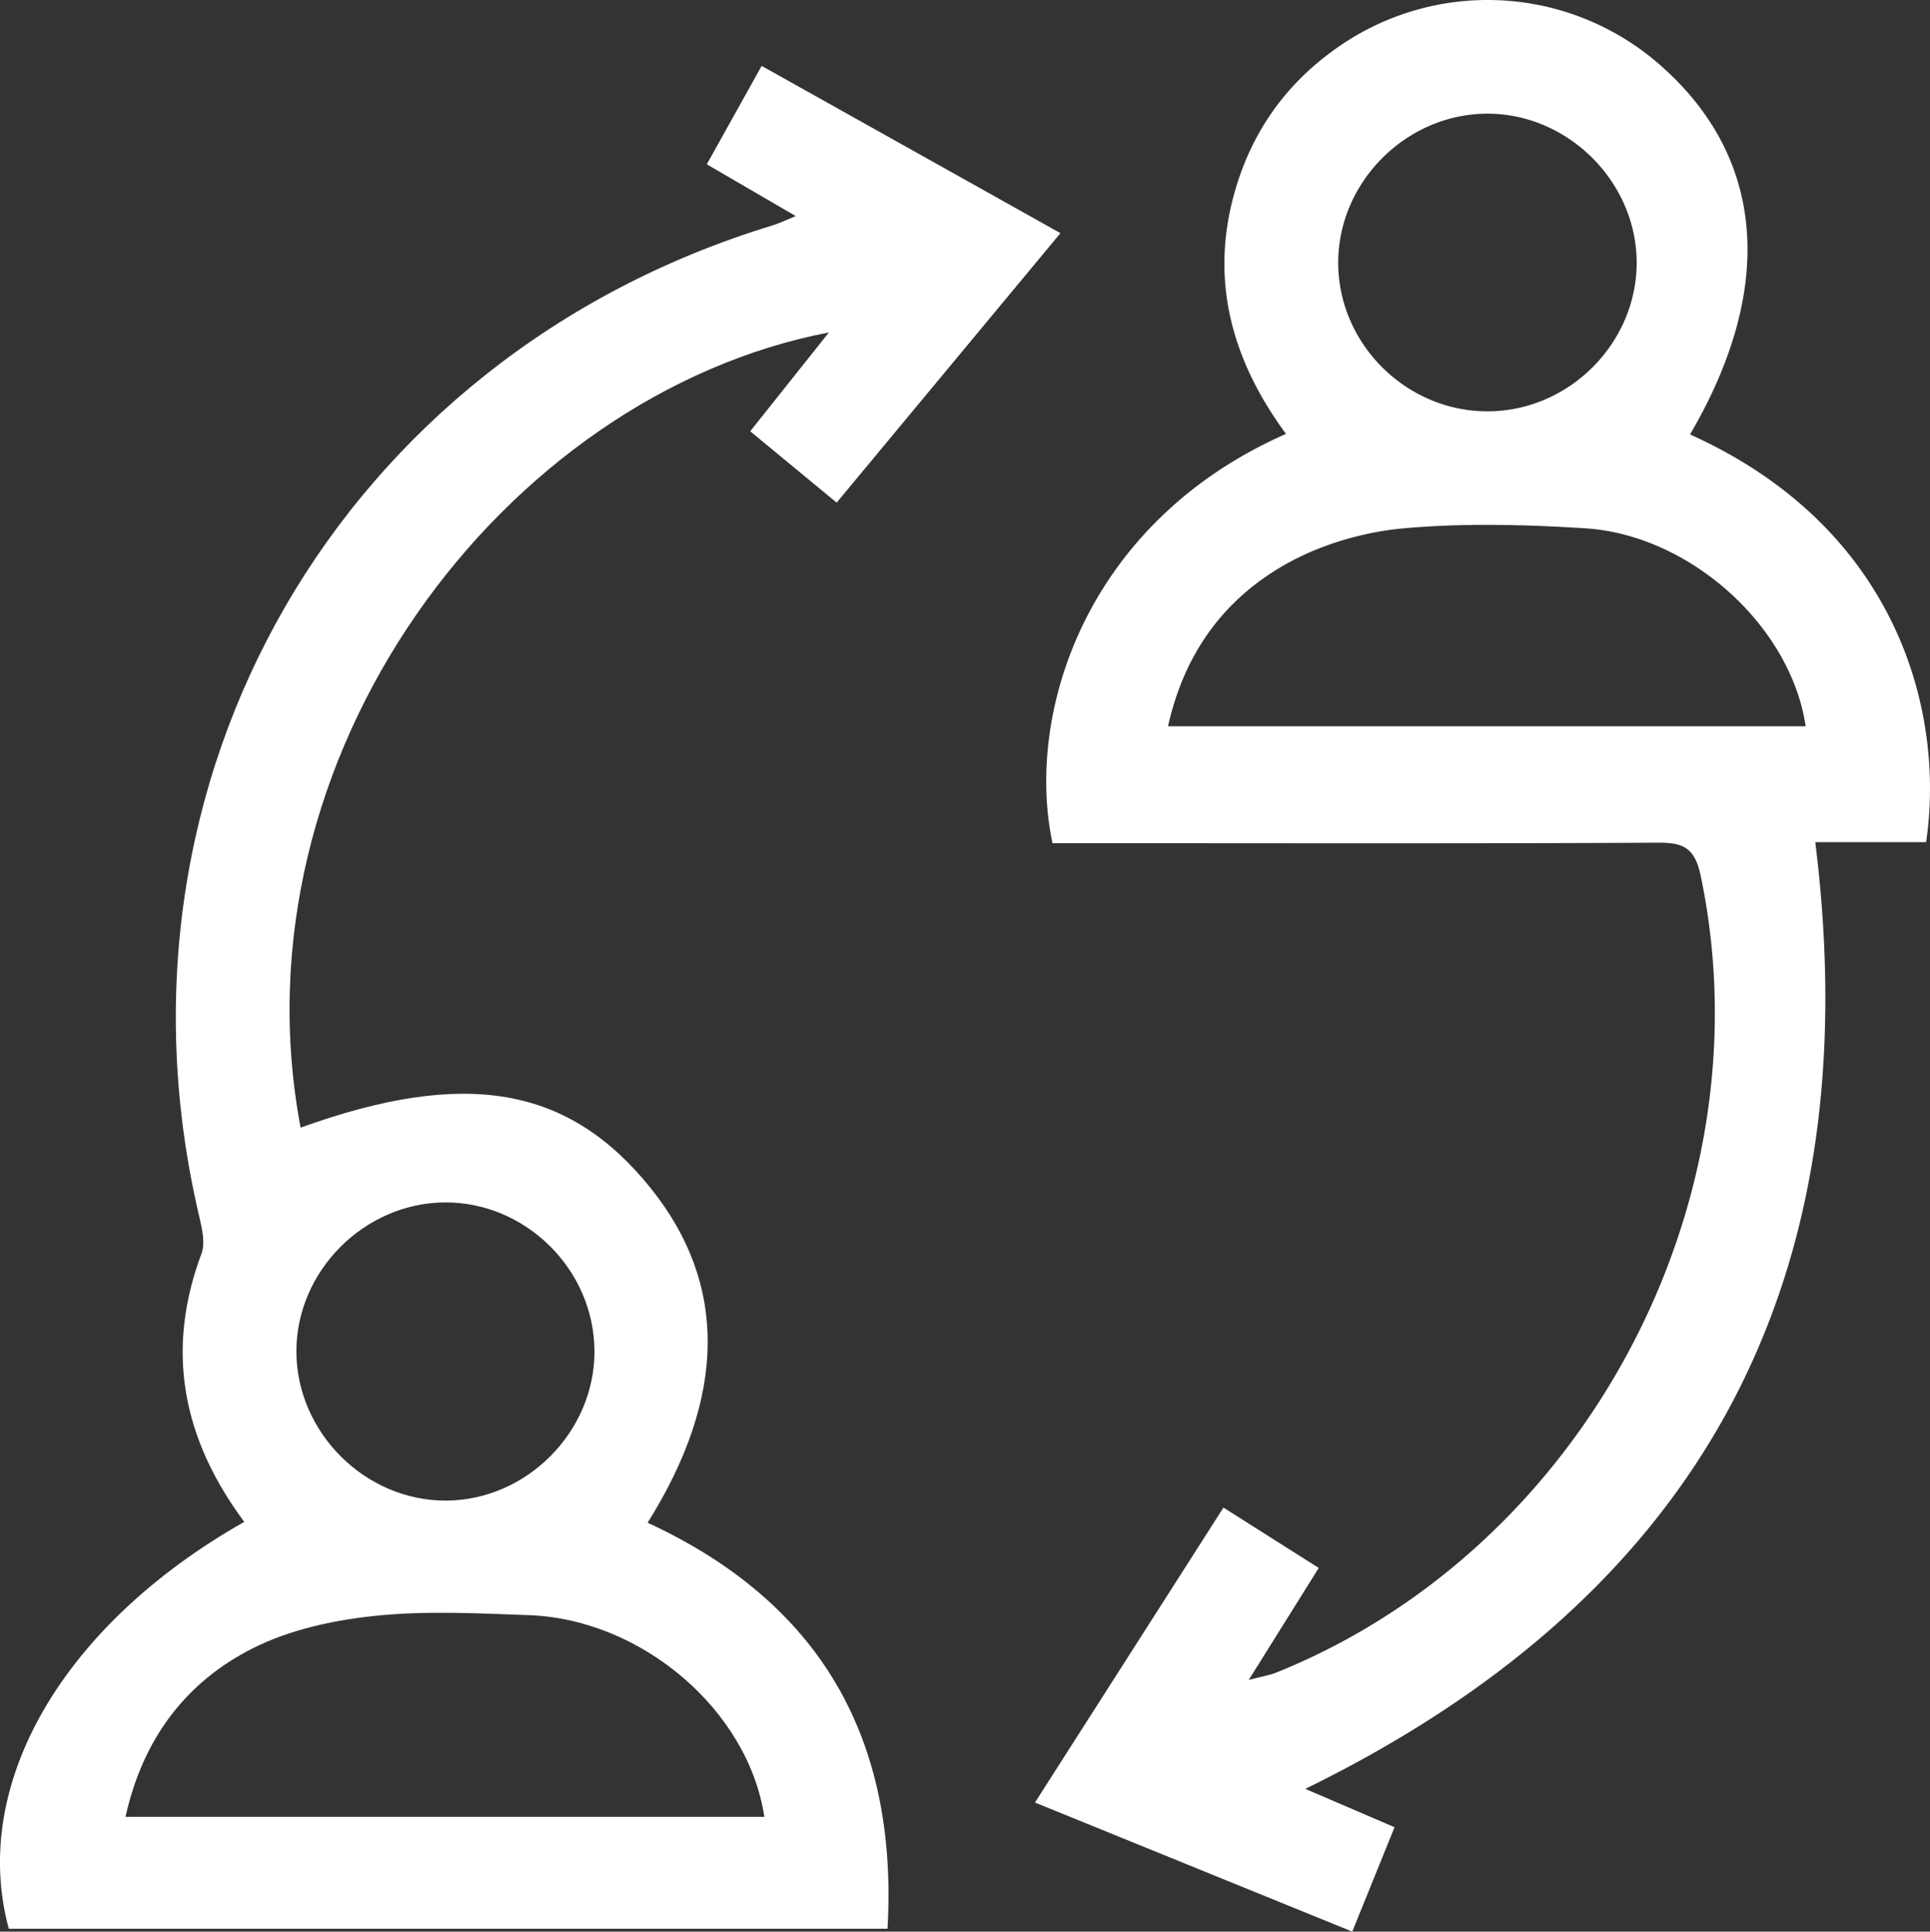<?xml version="1.0" encoding="UTF-8"?>
<svg xmlns="http://www.w3.org/2000/svg" width="44.918" height="44.945">
  <rect width="100%" height="100%" fill="#333333" stroke="none"/>
  <g data-name="Groupe 13105" clip-path="url(&quot;#a&quot;)">
    <path d="M5.684 35.41c-1.437-1.934-1.84-3.984-.995-6.24.091-.243.017-.572-.048-.846C2.235 18.15 7.925 8.301 17.982 5.244c.138-.042.268-.107.538-.216L16.45 3.823l1.276-2.29 6.954 3.892-5.208 6.27-2.012-1.66 1.832-2.3c-7.57 1.452-13.925 9.87-12.296 18.503 3.834-1.383 6.242-.967 8.15 1.41 1.784 2.223 1.772 4.836-.073 7.783 3.998 1.847 5.833 4.994 5.583 9.447H.205C-.7 41.55 1.43 37.82 5.686 35.41m12.103 6.865c-.375-2.488-2.86-4.6-5.477-4.693-1.197-.043-2.406-.108-3.591.017-.965.101-1.978.32-2.836.753-1.568.789-2.564 2.117-2.964 3.923h14.868Zm-3.954-10.837c-.005-1.889-1.593-3.468-3.477-3.46-1.881.008-3.468 1.603-3.46 3.478.008 1.879 1.603 3.465 3.478 3.46 1.88-.005 3.464-1.599 3.46-3.478" fill="#fff" fill-rule="evenodd" data-name="Tracé 38363"></path>
    <path d="M39.333 10.109c4.799 2.157 5.944 6.421 5.495 9.486h-2.58c1.272 10.2-2.623 17.508-11.87 22.029l2.078.892-.984 2.429-7.385-3.003 4.387-6.863 2.218 1.404-1.63 2.607c.307-.082.487-.11.651-.176 7.165-2.89 11.45-10.961 9.871-18.523-.132-.633-.374-.787-.978-.783-4.36.023-8.719.012-13.078.012h-1.033c-.64-3.028.774-7.47 5.434-9.524-1.237-1.681-1.775-3.527-1.206-5.584.379-1.37 1.14-2.488 2.295-3.328a6.08 6.08 0 0 1 7.685.388c2.381 2.136 2.613 5.152.63 8.537m-12.149 6.79h14.84c-.345-2.333-2.692-4.455-5.139-4.607-1.397-.087-2.812-.123-4.203 0-.904.08-1.853.35-2.65.777-1.486.8-2.457 2.076-2.848 3.83M34.62 2.645c-1.883 0-3.473 1.583-3.475 3.463-.003 1.886 1.575 3.461 3.47 3.463 1.89.003 3.475-1.574 3.476-3.459 0-1.875-1.592-3.466-3.471-3.467" fill="#fff" fill-rule="evenodd" data-name="Tracé 38364"></path>
  </g>
  <defs>
    <clipPath id="a">
      <path d="M0 0h44.918v44.945H0V0z" data-name="Rectangle 4931"></path>
    </clipPath>
  </defs>
</svg>
